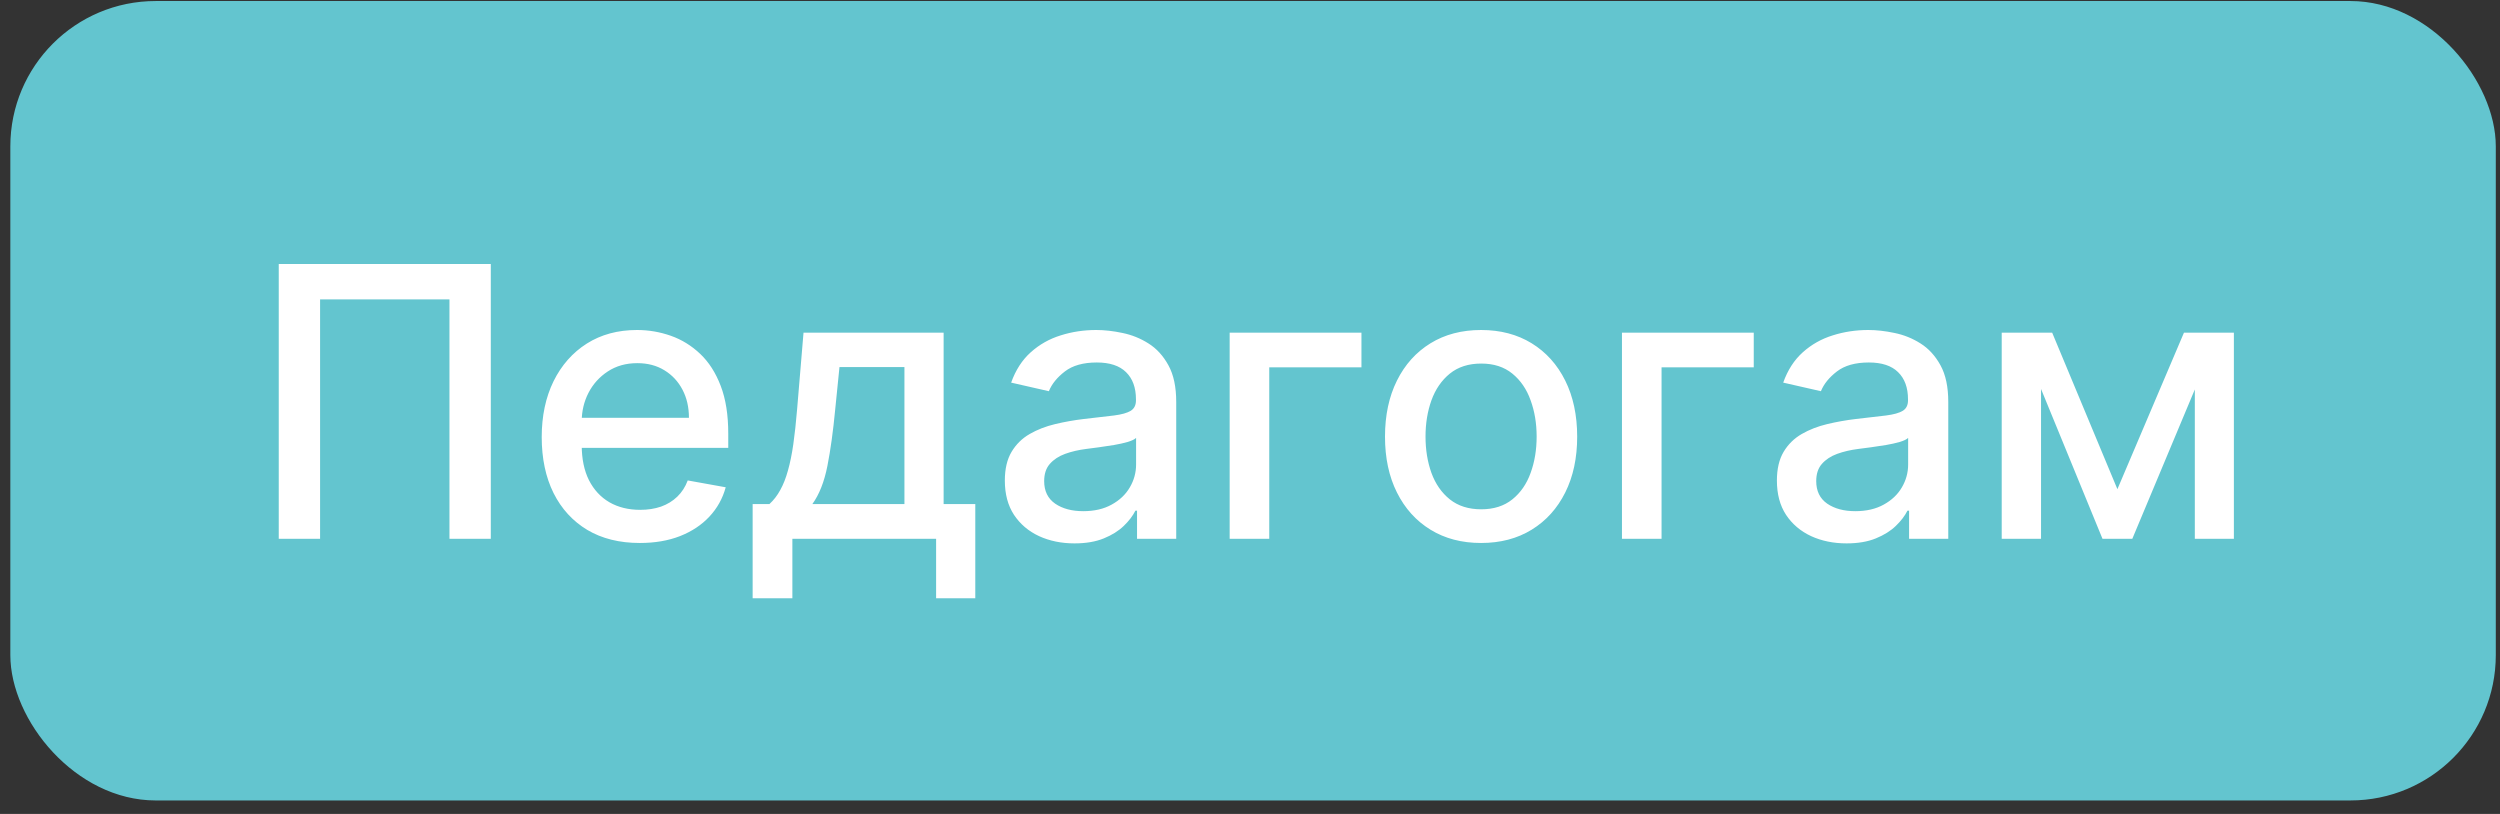 <?xml version="1.0" encoding="UTF-8"?> <svg xmlns="http://www.w3.org/2000/svg" width="172" height="56" viewBox="0 0 172 56" fill="none"><rect x="0" y="0" width="172" height="56" fill="#333333" stroke="none"/> <rect x="0.711" y="0.071" width="171" height="55" rx="10" fill="#63C5CF"></rect> <path d="M33.767 18.162V37.071H30.923V20.599H22.022V37.071H19.178V18.162H33.767ZM44.02 37.357C42.623 37.357 41.419 37.059 40.41 36.461C39.406 35.858 38.631 35.012 38.083 33.922C37.541 32.827 37.27 31.543 37.27 30.072C37.27 28.62 37.541 27.339 38.083 26.231C38.631 25.123 39.394 24.259 40.373 23.637C41.358 23.015 42.509 22.704 43.826 22.704C44.626 22.704 45.402 22.837 46.153 23.101C46.904 23.366 47.578 23.782 48.175 24.348C48.772 24.914 49.243 25.65 49.587 26.555C49.932 27.453 50.104 28.546 50.104 29.832V30.811H38.831V28.743H47.399C47.399 28.016 47.251 27.373 46.956 26.813C46.66 26.247 46.245 25.8 45.709 25.474C45.18 25.148 44.558 24.985 43.844 24.985C43.069 24.985 42.392 25.176 41.813 25.557C41.241 25.933 40.797 26.425 40.484 27.035C40.176 27.638 40.022 28.293 40.022 29.001V30.617C40.022 31.565 40.188 32.371 40.52 33.036C40.859 33.701 41.33 34.209 41.933 34.559C42.536 34.904 43.241 35.077 44.047 35.077C44.571 35.077 45.048 35.003 45.479 34.855C45.91 34.701 46.282 34.473 46.596 34.172C46.91 33.87 47.15 33.498 47.316 33.054L49.929 33.525C49.72 34.295 49.344 34.969 48.803 35.547C48.267 36.12 47.593 36.566 46.781 36.886C45.974 37.2 45.054 37.357 44.02 37.357ZM51.782 41.161V34.679H52.937C53.232 34.409 53.481 34.086 53.684 33.71C53.894 33.334 54.069 32.888 54.211 32.371C54.358 31.854 54.481 31.251 54.58 30.562C54.678 29.866 54.765 29.072 54.839 28.18L55.282 22.889H64.921V34.679H67.1V41.161H64.404V37.071H54.515V41.161H51.782ZM55.891 34.679H62.225V25.253H57.756L57.461 28.18C57.319 29.669 57.141 30.962 56.925 32.057C56.71 33.147 56.365 34.021 55.891 34.679ZM73.925 37.385C73.027 37.385 72.214 37.218 71.488 36.886C70.761 36.548 70.186 36.058 69.761 35.418C69.343 34.778 69.133 33.993 69.133 33.064C69.133 32.264 69.287 31.605 69.595 31.088C69.903 30.571 70.318 30.162 70.841 29.86C71.365 29.558 71.95 29.331 72.596 29.177C73.242 29.023 73.901 28.906 74.572 28.826C75.421 28.727 76.111 28.647 76.64 28.586C77.169 28.518 77.554 28.41 77.794 28.263C78.034 28.115 78.154 27.875 78.154 27.542V27.478C78.154 26.671 77.926 26.047 77.471 25.604C77.022 25.16 76.35 24.939 75.458 24.939C74.529 24.939 73.796 25.145 73.261 25.557C72.731 25.964 72.365 26.416 72.162 26.915L69.567 26.324C69.875 25.462 70.325 24.766 70.915 24.237C71.513 23.701 72.199 23.314 72.974 23.074C73.75 22.827 74.566 22.704 75.421 22.704C75.987 22.704 76.588 22.772 77.222 22.907C77.862 23.037 78.459 23.277 79.013 23.628C79.573 23.979 80.031 24.48 80.388 25.133C80.745 25.779 80.924 26.619 80.924 27.653V37.071H78.228V35.132H78.117C77.939 35.489 77.671 35.84 77.314 36.184C76.957 36.529 76.498 36.815 75.938 37.043C75.378 37.271 74.707 37.385 73.925 37.385ZM74.525 35.169C75.289 35.169 75.941 35.018 76.483 34.716C77.031 34.415 77.446 34.021 77.729 33.535C78.019 33.042 78.163 32.516 78.163 31.956V30.128C78.065 30.226 77.874 30.318 77.591 30.405C77.314 30.485 76.997 30.555 76.64 30.617C76.283 30.672 75.935 30.725 75.597 30.774C75.258 30.817 74.975 30.854 74.747 30.885C74.212 30.952 73.722 31.066 73.279 31.226C72.842 31.386 72.491 31.617 72.227 31.919C71.968 32.214 71.839 32.608 71.839 33.101C71.839 33.784 72.091 34.301 72.596 34.652C73.1 34.996 73.744 35.169 74.525 35.169ZM93.668 22.889V25.271H87.325V37.071H84.601V22.889H93.668ZM101.899 37.357C100.569 37.357 99.409 37.052 98.418 36.443C97.427 35.834 96.658 34.981 96.11 33.885C95.562 32.79 95.288 31.509 95.288 30.044C95.288 28.573 95.562 27.287 96.11 26.185C96.658 25.083 97.427 24.228 98.418 23.618C99.409 23.009 100.569 22.704 101.899 22.704C103.228 22.704 104.389 23.009 105.38 23.618C106.371 24.228 107.14 25.083 107.688 26.185C108.236 27.287 108.51 28.573 108.51 30.044C108.51 31.509 108.236 32.79 107.688 33.885C107.14 34.981 106.371 35.834 105.38 36.443C104.389 37.052 103.228 37.357 101.899 37.357ZM101.908 35.04C102.77 35.04 103.484 34.812 104.05 34.356C104.616 33.901 105.035 33.294 105.306 32.537C105.583 31.78 105.721 30.946 105.721 30.035C105.721 29.131 105.583 28.299 105.306 27.542C105.035 26.779 104.616 26.167 104.05 25.705C103.484 25.243 102.77 25.013 101.908 25.013C101.04 25.013 100.32 25.243 99.748 25.705C99.181 26.167 98.76 26.779 98.483 27.542C98.212 28.299 98.076 29.131 98.076 30.035C98.076 30.946 98.212 31.78 98.483 32.537C98.76 33.294 99.181 33.901 99.748 34.356C100.32 34.812 101.04 35.04 101.908 35.04ZM120.658 22.889V25.271H114.315V37.071H111.591V22.889L120.658 22.889ZM127.043 37.385C126.144 37.385 125.331 37.218 124.605 36.886C123.879 36.548 123.303 36.058 122.878 35.418C122.46 34.778 122.251 33.993 122.251 33.064C122.251 32.264 122.405 31.605 122.712 31.088C123.02 30.571 123.436 30.162 123.959 29.86C124.482 29.558 125.067 29.331 125.713 29.177C126.359 29.023 127.018 28.906 127.689 28.826C128.538 28.727 129.228 28.647 129.757 28.586C130.286 28.518 130.671 28.41 130.911 28.263C131.151 28.115 131.271 27.875 131.271 27.542V27.478C131.271 26.671 131.043 26.047 130.588 25.604C130.139 25.16 129.468 24.939 128.575 24.939C127.646 24.939 126.913 25.145 126.378 25.557C125.848 25.964 125.482 26.416 125.279 26.915L122.685 26.324C122.992 25.462 123.442 24.766 124.033 24.237C124.63 23.701 125.316 23.314 126.092 23.074C126.867 22.827 127.683 22.704 128.538 22.704C129.105 22.704 129.705 22.772 130.339 22.907C130.979 23.037 131.576 23.277 132.13 23.628C132.69 23.979 133.149 24.48 133.506 25.133C133.863 25.779 134.041 26.619 134.041 27.653V37.071H131.345V35.132H131.234C131.056 35.489 130.788 35.84 130.431 36.184C130.074 36.529 129.615 36.815 129.055 37.043C128.495 37.271 127.824 37.385 127.043 37.385ZM127.643 35.169C128.406 35.169 129.058 35.018 129.6 34.716C130.148 34.415 130.563 34.021 130.847 33.535C131.136 33.042 131.28 32.516 131.28 31.956V30.128C131.182 30.226 130.991 30.318 130.708 30.405C130.431 30.485 130.114 30.555 129.757 30.617C129.4 30.672 129.052 30.725 128.714 30.774C128.375 30.817 128.092 30.854 127.864 30.885C127.329 30.952 126.839 31.066 126.396 31.226C125.959 31.386 125.608 31.617 125.344 31.919C125.085 32.214 124.956 32.608 124.956 33.101C124.956 33.784 125.208 34.301 125.713 34.652C126.218 34.996 126.861 35.169 127.643 35.169ZM145.677 33.655L150.256 22.889H152.639L146.702 37.071H144.652L138.835 22.889H141.19L145.677 33.655ZM140.423 22.889V37.071H137.718V22.889H140.423ZM151.004 37.071V22.889H153.691V37.071H151.004Z" fill="white"></path> </svg> 